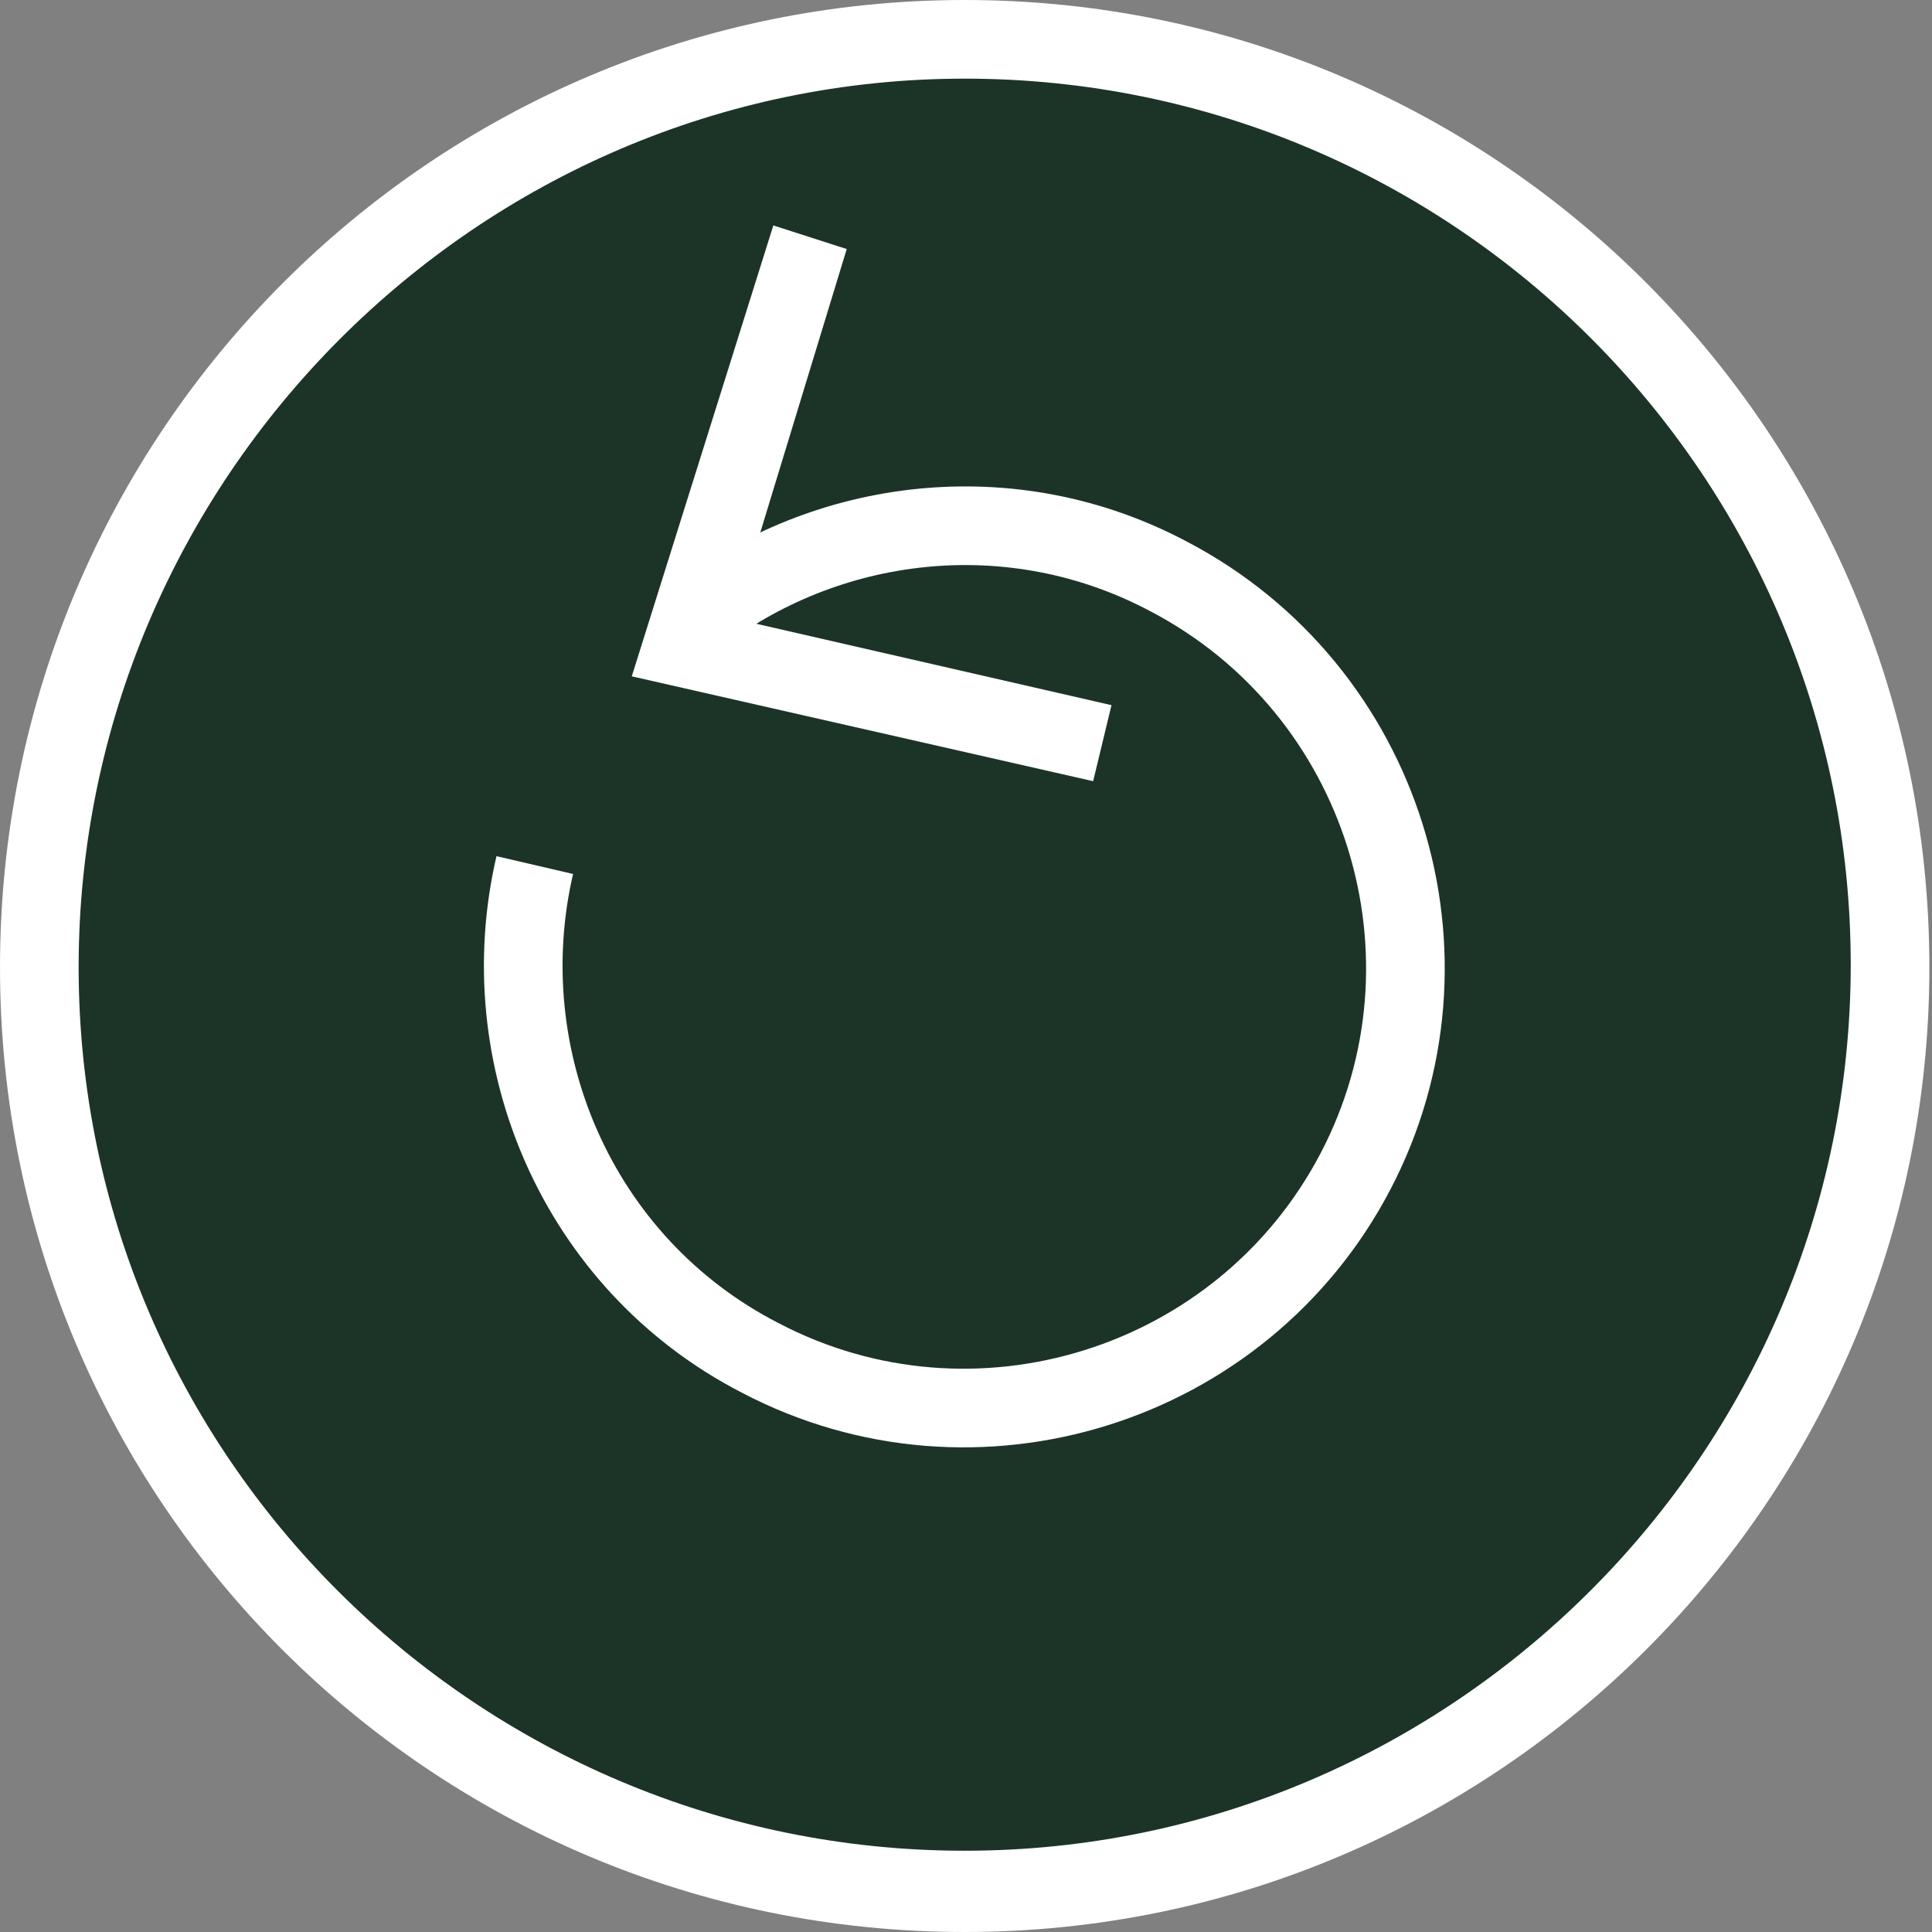 <?xml version="1.0" encoding="UTF-8"?>
<svg id="Calque_2" xmlns="http://www.w3.org/2000/svg" version="1.1" viewBox="0 0 73.7 73.7">
  <rect x="0" y="0" width="73.7" height="73.7" fill="#808080" stroke="none"/>
  <!-- Generator: Adobe Illustrator 29.6.1, SVG Export Plug-In . SVG Version: 2.1.1 Build 9)  -->
  <defs>
    <style>
      .st0 {
        fill: #1c3427;
      }

      .st1 {
        fill: none;
        stroke: #fff;
        stroke-miterlimit: 10;
        stroke-width: 3px;
      }

      .st2 {
        fill: #fff;
      }
    </style>
  </defs>
  <g id="Calque_3">
    <g>
      <path class="st0" d="M36.8,72.2C17.4,72.2,1.5,56.3,1.5,36.9S17.4,1.5,36.8,1.5s35.3,15.9,35.3,35.3-15.9,35.3-35.3,35.3h0Z"/>
      <path class="st2" d="M36.8,3c18.7,0,33.8,15.2,33.8,33.8s-15.2,33.8-33.8,33.8S3,55.5,3,36.9,18.2,3,36.8,3M36.8,0C16.5,0,0,16.5,0,36.9s16.5,36.8,36.8,36.8,36.8-16.5,36.8-36.8S57.2,0,36.8,0h0Z"/>
    </g>
    <g>
      <path class="st1" d="M26.5,23.6c5-3.9,12.1-4.8,18.1-1.6,8.2,4.3,11.4,14.5,7.1,22.7s-14.5,11.4-22.7,7.1c-7-3.6-10.3-11.5-8.6-18.8"/>
      <polygon class="st2" points="41.7 29.8 42.4 26.9 28 23.6 32.3 9.5 29.5 8.6 24.1 25.8 41.7 29.8"/>
    </g>
  </g>
</svg>